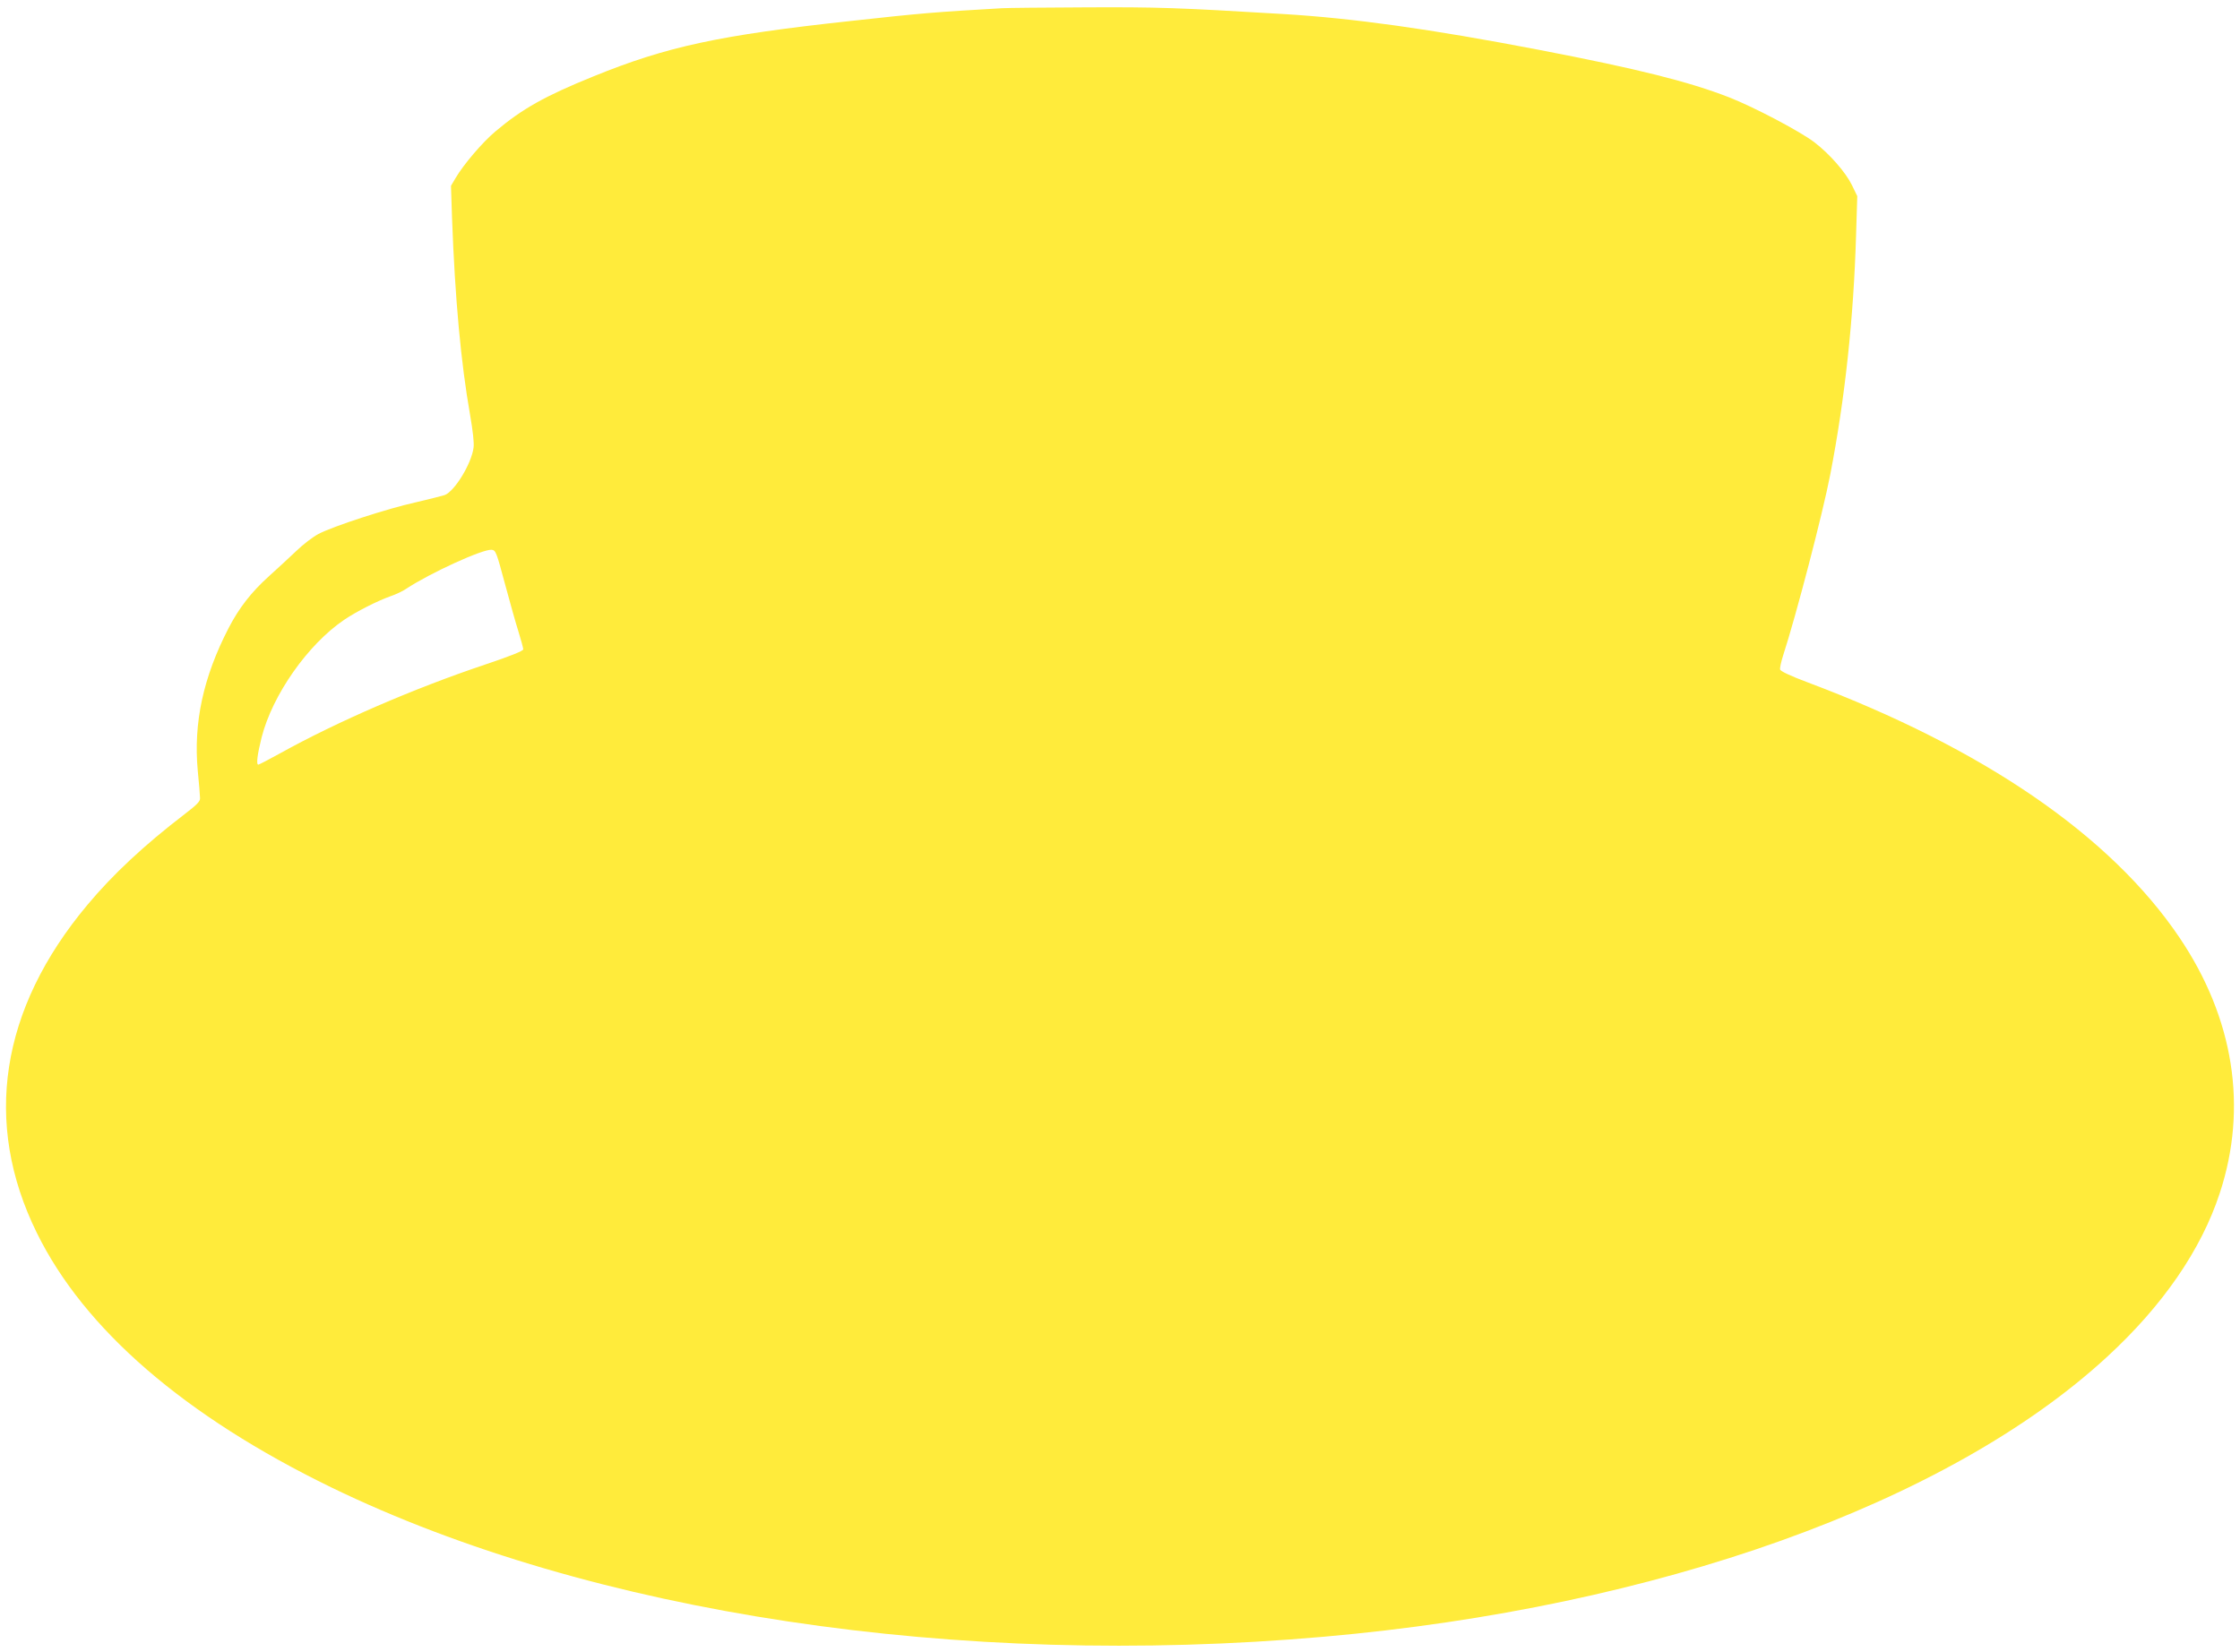 <?xml version="1.0" standalone="no"?>
<!DOCTYPE svg PUBLIC "-//W3C//DTD SVG 20010904//EN"
 "http://www.w3.org/TR/2001/REC-SVG-20010904/DTD/svg10.dtd">
<svg version="1.0" xmlns="http://www.w3.org/2000/svg"
 width="1280pt" height="944pt" viewBox="0 0 1280 944"
 preserveAspectRatio="xMidYMid meet">
<g transform="translate(0,944) scale(0.1,-0.1)"
fill="#ffeb3b" stroke="none">
<path d="M5725 9393 c-382 -22 -456 -28 -865 -73 -747 -81 -1048 -145 -1470
-317 -274 -111 -405 -184 -559 -314 -74 -62 -183 -190 -228 -267 l-26 -44 6
-182 c17 -465 51 -830 103 -1126 16 -92 24 -161 20 -189 -12 -91 -107 -247
-164 -270 -15 -5 -90 -24 -167 -42 -159 -35 -473 -137 -556 -181 -30 -16 -87
-59 -125 -96 -39 -37 -109 -102 -156 -144 -102 -92 -172 -182 -232 -298 -145
-281 -201 -541 -176 -814 7 -72 13 -142 13 -156 2 -19 -15 -37 -88 -93 -230
-176 -411 -345 -556 -519 -498 -595 -598 -1245 -289 -1873 271 -552 844 -1047
1682 -1455 1486 -722 3586 -1038 5673 -854 1904 167 3569 763 4477 1601 317
292 536 610 642 933 162 491 81 1001 -230 1462 -392 581 -1120 1081 -2124
1458 -101 38 -156 64 -158 74 -2 9 6 44 17 79 73 224 227 813 270 1037 84 434
133 892 147 1363 l7 226 -31 64 c-36 73 -127 177 -213 243 -80 62 -348 203
-489 258 -232 90 -519 162 -1085 271 -620 119 -1062 181 -1465 205 -600 36
-717 40 -1125 38 -236 -1 -452 -3 -480 -5z m-2840 -3288 c28 -104 63 -229 78
-276 15 -48 27 -93 27 -100 0 -9 -77 -40 -218 -87 -408 -137 -845 -326 -1171
-507 -65 -36 -121 -65 -125 -65 -13 0 -5 60 19 156 62 243 264 531 472 672 71
48 190 108 263 134 30 10 71 29 91 43 138 91 438 228 489 223 23 -3 27 -14 75
-193z"/>
</g>
</svg>
